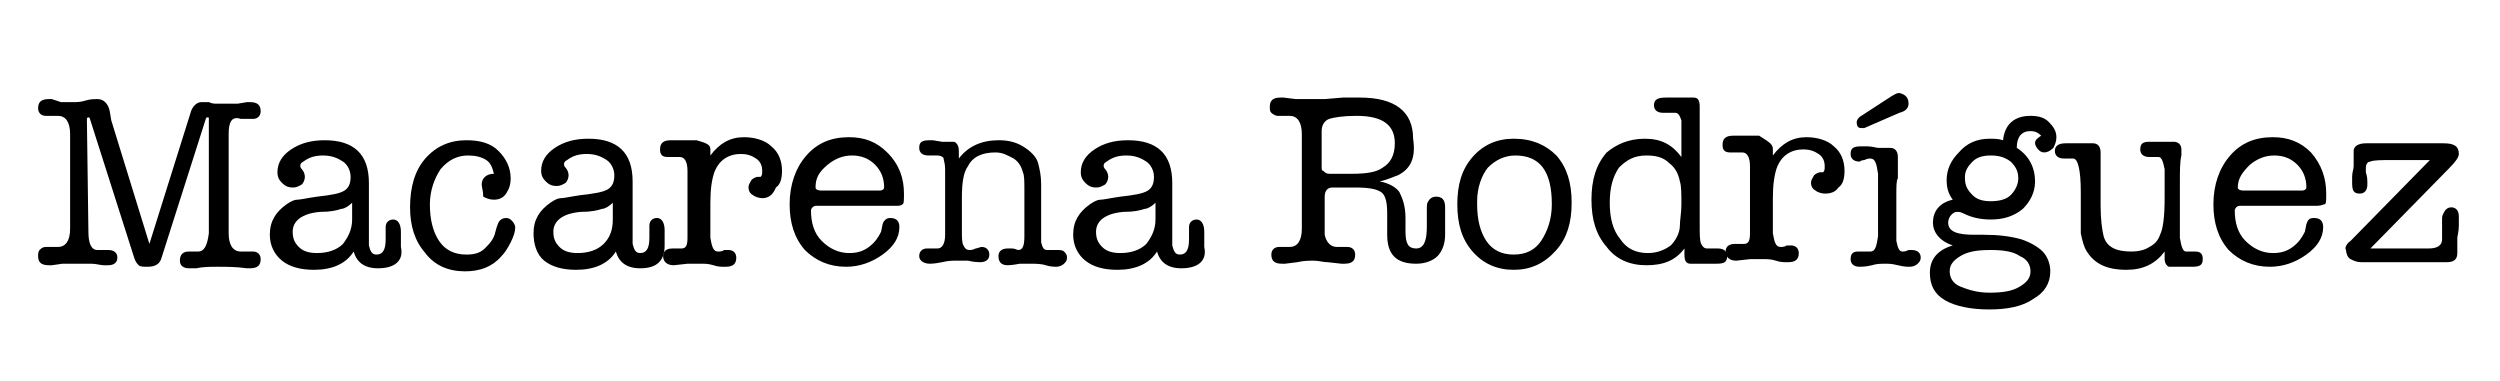 <?xml version="1.0" encoding="utf-8"?>
<!-- Generator: Adobe Illustrator 25.2.0, SVG Export Plug-In . SVG Version: 6.00 Build 0)  -->
<svg version="1.1" id="logo" xmlns="http://www.w3.org/2000/svg" xmlns:xlink="http://www.w3.org/1999/xlink" x="0px" y="0px"
	 viewBox="0 0 164 25" style="enable-background:new 0 0 164 25;" xml:space="preserve">
<style type="text/css">
	.st0{enable-background:new    ;}
</style>
<g class="st0">
	<path d="M7.3,7.9l2.5,8.1l2.7-8.6c0.1-0.4,0.4-0.7,0.7-0.7h0.1c0.1,0,0.2,0,0.4,0c0.2,0.1,0.4,0.1,0.4,0.1c0.2,0,0.4,0,0.7,0
		c0.3,0,0.6,0,0.8,0l0.6-0.1c0,0,0.1,0,0.2,0c0.5,0,0.7,0.2,0.7,0.6c0,0.3-0.2,0.5-0.5,0.5c-0.1,0-0.2,0-0.4,0s-0.3,0-0.4,0
		C15.2,7.6,15,8,15,8.8V10v1.4v1.4v2.5c0,0.8,0.3,1.2,0.8,1.2c0.1,0,0.2,0,0.4,0c0.2,0,0.4,0,0.4,0c0.3,0,0.5,0.2,0.5,0.5
		c0,0.4-0.2,0.6-0.7,0.6c0,0-0.1,0-0.2,0c-0.7-0.1-1.4-0.1-1.9-0.1c-0.5,0-1,0-1.4,0.1c-0.2,0-0.4,0-0.5,0c-0.4,0-0.6-0.2-0.6-0.5
		c0-0.4,0.2-0.6,0.6-0.6c0.1,0,0.2,0,0.2,0c0.2,0,0.4,0,0.4,0c0.4,0,0.6-0.4,0.7-1.2c0-0.2,0-0.7,0-1.6c0-0.4,0-0.9,0-1.5v-1.4V7.8
		c0-0.1,0-0.1-0.1-0.1c0,0-0.1,0-0.1,0.1l-2.9,9.1c-0.1,0.4-0.4,0.6-0.9,0.6c-0.3,0-0.5,0-0.6-0.1c-0.1-0.1-0.2-0.2-0.3-0.5L5.9,7.8
		c0-0.1-0.1-0.1-0.1-0.1c0,0-0.1,0-0.1,0.1l0.1,7.4c0,0.8,0.2,1.2,0.6,1.2c0.1,0,0.3,0,0.5,0h0.2c0.4,0,0.6,0.2,0.6,0.5
		s-0.2,0.5-0.6,0.5c-0.1,0-0.2,0-0.3,0c-0.2,0-0.5-0.1-0.8-0.1c-0.2,0-0.5,0-0.8,0c-0.6,0-1,0-1.1,0l-0.7,0.1c0,0-0.1,0-0.1,0
		c0,0-0.1,0-0.1,0c-0.5,0-0.7-0.2-0.7-0.6c0-0.1,0-0.3,0.1-0.4c0.1-0.1,0.2-0.2,0.4-0.2c0.1,0,0.3,0,0.4,0c0.2,0,0.3,0,0.4,0
		c0.5,0,0.8-0.4,0.8-1.2V8.8c0-0.8-0.3-1.2-0.8-1.2c-0.1,0-0.2,0-0.4,0c-0.2,0-0.3,0-0.4,0c-0.3,0-0.5-0.2-0.5-0.5
		c0-0.4,0.2-0.6,0.7-0.6c0,0,0.1,0,0.2,0L4,6.7c0.3,0,0.5,0,0.8,0c0.2,0,0.5,0,0.8-0.1s0.6-0.1,0.8-0.1c0.4,0,0.7,0.3,0.8,0.8
		L7.3,7.9z"/>
	<path d="M24.8,17.6c-0.9,0-1.4-0.4-1.6-1.1c-0.5,0.8-1.4,1.2-2.6,1.2c-0.9,0-1.6-0.2-2.1-0.6s-0.8-1-0.8-1.7c0-0.9,0.4-1.5,1.1-2
		c0.3-0.2,0.5-0.3,0.7-0.3s0.6-0.1,1.3-0.2c0.9-0.1,1.5-0.2,1.8-0.4s0.4-0.5,0.4-0.9c0-0.4-0.2-0.8-0.5-1c-0.3-0.2-0.7-0.4-1.3-0.4
		c-0.5,0-0.9,0.1-1.3,0.4c-0.2,0.1-0.2,0.2-0.2,0.3c0,0,0,0.1,0.1,0.2c0.1,0.1,0.2,0.3,0.2,0.5c0,0.2-0.1,0.4-0.2,0.5
		c-0.2,0.1-0.3,0.2-0.6,0.2c-0.3,0-0.5-0.1-0.7-0.3c-0.2-0.2-0.3-0.4-0.3-0.7c0-0.6,0.3-1.1,0.9-1.5c0.6-0.4,1.3-0.6,2.2-0.6
		c1.9,0,2.9,0.9,2.9,2.8v3.2c0,0.5,0,0.8,0,0.9c0.1,0.4,0.2,0.6,0.5,0.6c0.4,0,0.6-0.3,0.6-1v-0.8c0-0.3,0.2-0.5,0.5-0.5
		c0.3,0,0.5,0.3,0.5,0.8v0.1v0.9C26.5,17.1,25.9,17.6,24.8,17.6z M23.1,14.4v-1.1c-0.2,0.2-0.5,0.4-0.7,0.4
		c-0.3,0.1-0.7,0.2-1.4,0.2c-1.2,0.1-1.8,0.6-1.8,1.3c0,0.4,0.1,0.7,0.4,1s0.7,0.4,1.2,0.4c0.7,0,1.3-0.2,1.7-0.6
		C22.8,15.6,23.1,15.1,23.1,14.4z"/>
	<path d="M31.6,12.1c0-0.4,0.3-0.7,0.8-0.7c-0.1-0.4-0.2-0.7-0.5-0.9c-0.3-0.2-0.7-0.3-1.2-0.3c-0.7,0-1.3,0.3-1.8,0.9
		c-0.4,0.6-0.7,1.4-0.7,2.3c0,1,0.2,1.8,0.6,2.4c0.4,0.6,1,0.9,1.8,0.9c0.5,0,0.9-0.1,1.2-0.4c0.3-0.3,0.6-0.6,0.7-1.1
		c0.1-0.4,0.2-0.6,0.2-0.6c0.1-0.2,0.3-0.3,0.5-0.3c0.2,0,0.3,0.1,0.4,0.2c0.1,0.1,0.2,0.3,0.2,0.4c0,0.3-0.1,0.6-0.3,1
		c-0.2,0.4-0.4,0.7-0.6,0.9c-0.6,0.7-1.4,1-2.4,1c-1.1,0-2-0.4-2.6-1.2c-0.7-0.8-1-1.8-1-3c0-1.3,0.3-2.4,1-3.2
		c0.7-0.8,1.6-1.2,2.7-1.2c0.9,0,1.6,0.2,2.1,0.7s0.8,1.1,0.8,1.8c0,0.4-0.1,0.7-0.3,1s-0.5,0.4-0.8,0.4c-0.3,0-0.5-0.1-0.7-0.2
		C31.7,12.5,31.6,12.3,31.6,12.1z"/>
	<path d="M42,17.6c-0.9,0-1.4-0.4-1.6-1.1c-0.5,0.8-1.4,1.2-2.6,1.2c-0.9,0-1.6-0.2-2.1-0.6S35,16,35,15.3c0-0.9,0.4-1.5,1.1-2
		c0.3-0.2,0.5-0.3,0.7-0.3s0.6-0.1,1.3-0.2c0.9-0.1,1.5-0.2,1.8-0.4s0.4-0.5,0.4-0.9c0-0.4-0.2-0.8-0.5-1c-0.3-0.2-0.7-0.4-1.3-0.4
		c-0.5,0-0.9,0.1-1.3,0.4c-0.2,0.1-0.2,0.2-0.2,0.3c0,0,0,0.1,0.1,0.2c0.1,0.1,0.2,0.3,0.2,0.5c0,0.2-0.1,0.4-0.2,0.5
		c-0.2,0.1-0.3,0.2-0.6,0.2c-0.3,0-0.5-0.1-0.7-0.3c-0.2-0.2-0.3-0.4-0.3-0.7c0-0.6,0.3-1.1,0.9-1.5c0.6-0.4,1.3-0.6,2.2-0.6
		c1.9,0,2.9,0.9,2.9,2.8v3.2c0,0.5,0,0.8,0,0.9c0.1,0.4,0.2,0.6,0.5,0.6c0.4,0,0.6-0.3,0.6-1v-0.8c0-0.3,0.2-0.5,0.5-0.5
		c0.3,0,0.5,0.3,0.5,0.8v0.1v0.9C43.6,17.1,43.1,17.6,42,17.6z M40.2,14.4v-1.1c-0.2,0.2-0.5,0.4-0.7,0.4c-0.3,0.1-0.7,0.2-1.4,0.2
		c-1.2,0.1-1.8,0.6-1.8,1.3c0,0.4,0.1,0.7,0.4,1s0.7,0.4,1.2,0.4c0.7,0,1.3-0.2,1.7-0.6C40,15.6,40.2,15.1,40.2,14.4z"/>
	<path d="M46.6,9.8v0.4c0.6-0.8,1.3-1.2,2.2-1.2c0.7,0,1.4,0.2,1.8,0.6c0.5,0.4,0.7,1,0.7,1.6c0,0.5-0.1,0.9-0.4,1.1
		C50.7,12.8,50.4,13,50,13c-0.2,0-0.5-0.1-0.6-0.2c-0.2-0.1-0.3-0.3-0.3-0.5c0-0.2,0.1-0.3,0.2-0.5c0.1-0.1,0.3-0.2,0.4-0.2
		c0,0,0.1,0,0.2,0c0.1-0.1,0.1-0.2,0.1-0.4c0-0.3-0.1-0.6-0.4-0.8c-0.3-0.2-0.6-0.3-1-0.3c-0.8,0-1.4,0.4-1.7,1.1
		c-0.2,0.5-0.3,1.2-0.3,2.1v1.1c0,0.7,0,1.1,0,1.2c0.1,0.6,0.2,0.9,0.5,0.9c0.1,0,0.3,0,0.4-0.1c0.1,0,0.2,0,0.3,0
		c0.3,0,0.5,0.2,0.5,0.5c0,0.4-0.2,0.6-0.7,0.6h-0.1c-0.2,0-0.4,0-0.7-0.1s-0.6-0.1-0.7-0.1c-0.4,0-0.8,0-1,0l-0.9,0.1
		c-0.4,0-0.7-0.2-0.7-0.6c0-0.3,0.2-0.5,0.6-0.5c0.1,0,0.2,0,0.2,0l0.2,0c0.1,0,0.2,0,0.2,0c0.3,0,0.4-0.2,0.4-0.7v-0.8l0-3.6
		c0-0.6-0.2-0.9-0.5-0.9c-0.1,0-0.2,0-0.4,0c-0.1,0-0.3,0-0.4,0c-0.4,0-0.5-0.2-0.5-0.5c0-0.4,0.2-0.6,0.7-0.6c0.1,0,0.3,0,0.5,0
		s0.4,0,0.5,0c0.1,0,0.2,0,0.4,0c0.1,0,0.2,0,0.3,0C46.4,9.4,46.6,9.5,46.6,9.8z"/>
	<path d="M59.3,12.7c0,0.4,0,0.7-0.1,0.7c-0.1,0.1-0.2,0.1-0.5,0.1h-5.1c-0.1,0-0.2,0-0.3,0.1c0,0-0.1,0.1-0.1,0.2
		c0,0.8,0.2,1.5,0.7,2c0.5,0.5,1.1,0.8,1.8,0.8c0.5,0,0.9-0.1,1.3-0.4c0.4-0.3,0.6-0.6,0.8-1l0.1-0.5c0.1-0.3,0.3-0.4,0.5-0.4
		c0.4,0,0.6,0.2,0.6,0.6c0,0.7-0.4,1.3-1.1,1.8c-0.7,0.5-1.5,0.8-2.4,0.8c-1.1,0-2-0.4-2.7-1.1c-0.7-0.8-1-1.8-1-3
		c0-1.3,0.4-2.4,1.1-3.2c0.7-0.8,1.6-1.2,2.8-1.2c1,0,1.8,0.3,2.5,1C59,10.8,59.3,11.7,59.3,12.7z M53.5,12.3c0,0.1,0.1,0.2,0.4,0.2
		h3.8c0.2,0,0.3-0.1,0.3-0.2c0-0.6-0.2-1.1-0.6-1.5c-0.4-0.4-0.9-0.6-1.5-0.6c-0.6,0-1.1,0.2-1.6,0.6C53.7,11.3,53.5,11.7,53.5,12.3
		z"/>
	<path d="M62.9,9.9v0.5c0.6-0.8,1.5-1.2,2.6-1.2c0.6,0,1.1,0.1,1.6,0.4c0.5,0.3,0.9,0.7,1,1.1c0.1,0.4,0.2,0.8,0.2,1.4v3
		c0,0.5,0,0.7,0,0.8c0.1,0.4,0.2,0.5,0.4,0.5c0.1,0,0.2,0,0.4,0c0.2,0,0.3,0,0.3,0c0.1,0,0.3,0,0.4,0.1c0.1,0.1,0.2,0.2,0.2,0.4
		c0,0.2-0.1,0.3-0.2,0.4s-0.3,0.2-0.5,0.2c-0.1,0-0.4,0-0.7-0.1s-0.7-0.1-1-0.1c-0.3,0-0.5,0-0.7,0c-0.5,0.1-0.8,0.1-0.8,0.1
		c-0.4,0-0.6-0.2-0.6-0.6c0-0.3,0.2-0.5,0.6-0.5c0.1,0,0.2,0,0.3,0c0.2,0,0.3,0.1,0.4,0.1c0.3,0,0.4-0.3,0.4-0.9v-0.8v-1v-1.2
		c0-0.6,0-1-0.1-1.2c-0.1-0.4-0.3-0.7-0.6-0.9c-0.4-0.2-0.7-0.4-1.2-0.4c-0.9,0-1.5,0.3-1.8,0.9c-0.3,0.4-0.4,1.1-0.4,2.1v2.1
		c0,0.5,0,0.8,0.1,1s0.2,0.3,0.4,0.3c0.1,0,0.2,0,0.4-0.1c0.1,0,0.3-0.1,0.4-0.1c0.3,0,0.5,0.2,0.5,0.5c0,0.3-0.2,0.5-0.6,0.5
		c-0.1,0-0.4,0-0.8-0.1c-0.2,0-0.5,0-0.8,0c-0.2,0-0.5,0-0.9,0.1c-0.5,0.1-0.7,0.1-0.8,0.1c-0.4,0-0.7-0.2-0.7-0.5
		c0-0.3,0.2-0.5,0.5-0.5c0.1,0,0.2,0,0.3,0c0.1,0,0.3,0,0.4,0c0.3,0,0.5-0.3,0.5-0.9v-1.8v-1.9v-0.6c0-0.4-0.1-0.6-0.1-0.7
		s-0.2-0.2-0.4-0.2c-0.1,0-0.2,0-0.3,0c-0.1,0-0.3,0-0.3,0c-0.4,0-0.6-0.2-0.6-0.5c0-0.4,0.2-0.5,0.7-0.5c0.1,0,0.1,0,0.2,0l0.6,0.1
		c0.2,0,0.3,0,0.4,0c0.3,0,0.4,0,0.4,0C62.8,9.4,62.9,9.6,62.9,9.9z"/>
	<path d="M77.5,17.6c-0.9,0-1.4-0.4-1.6-1.1c-0.5,0.8-1.4,1.2-2.6,1.2c-0.9,0-1.6-0.2-2.1-0.6s-0.8-1-0.8-1.7c0-0.9,0.4-1.5,1.1-2
		c0.3-0.2,0.5-0.3,0.7-0.3s0.6-0.1,1.3-0.2c0.9-0.1,1.5-0.2,1.8-0.4s0.4-0.5,0.4-0.9c0-0.4-0.2-0.8-0.5-1c-0.3-0.2-0.7-0.4-1.3-0.4
		c-0.5,0-0.9,0.1-1.3,0.4c-0.2,0.1-0.2,0.2-0.2,0.3c0,0,0,0.1,0.1,0.2c0.1,0.1,0.2,0.3,0.2,0.5c0,0.2-0.1,0.4-0.2,0.5
		c-0.2,0.1-0.3,0.2-0.6,0.2c-0.3,0-0.5-0.1-0.7-0.3c-0.2-0.2-0.3-0.4-0.3-0.7c0-0.6,0.3-1.1,0.9-1.5c0.6-0.4,1.3-0.6,2.2-0.6
		c1.9,0,2.9,0.9,2.9,2.8v3.2c0,0.5,0,0.8,0,0.9c0.1,0.4,0.2,0.6,0.5,0.6c0.4,0,0.6-0.3,0.6-1v-0.8c0-0.3,0.2-0.5,0.5-0.5
		c0.3,0,0.5,0.3,0.5,0.8v0.1v0.9C79.2,17.1,78.6,17.6,77.5,17.6z M75.8,14.4v-1.1c-0.2,0.2-0.5,0.4-0.7,0.4
		c-0.3,0.1-0.7,0.2-1.4,0.2c-1.2,0.1-1.8,0.6-1.8,1.3c0,0.4,0.1,0.7,0.4,1s0.7,0.4,1.2,0.4c0.7,0,1.3-0.2,1.7-0.6
		C75.5,15.6,75.8,15.1,75.8,14.4z"/>
	<path d="M91.7,11.5c-0.3,0.1-0.7,0.3-1.2,0.4c0.6,0.1,1.1,0.4,1.3,0.7c0.2,0.4,0.4,0.9,0.4,1.7V15c0,0,0,0.1,0,0.2
		c0,0.8,0.2,1.1,0.7,1.1c0.5,0,0.7-0.5,0.7-1.4v-0.5v-0.4v-0.2c0-0.3,0-0.5,0.1-0.6c0.1-0.2,0.3-0.3,0.5-0.3c0.4,0,0.6,0.2,0.6,0.7
		c0,0,0,0.1,0,0.4v0.3c0,0.2,0,0.4,0,0.4v0.4c0,0.1,0,0.2,0,0.3c0,0.6-0.2,1.1-0.5,1.4c-0.3,0.3-0.8,0.5-1.4,0.5
		c-1.3,0-1.9-0.6-1.9-1.9v-0.5v-0.5v-0.4c0-0.7-0.1-1.2-0.4-1.4c-0.3-0.2-0.8-0.3-1.7-0.3h-1.5c-0.3,0-0.5,0.2-0.5,0.6v1.2
		c0,0.8,0,1.2,0,1.3c0.1,0.5,0.4,0.8,0.8,0.8c0.1,0,0.3,0,0.3,0c0.2,0,0.3,0,0.4,0c0.3,0,0.5,0.2,0.5,0.5c0,0.4-0.2,0.6-0.7,0.6
		l-0.2,0l-0.9-0.1c-0.3,0-0.6-0.1-0.9-0.1c-0.3,0-0.7,0-1.1,0.1l-0.8,0.1c-0.2,0-0.3,0-0.2,0c-0.5,0-0.7-0.2-0.7-0.6
		c0-0.3,0.2-0.5,0.5-0.5c0.1,0,0.2,0,0.4,0c0.1,0,0.2,0,0.3,0c0.5,0,0.8-0.4,0.8-1.2V8.8c0-0.8-0.3-1.2-0.8-1.2c-0.1,0-0.2,0-0.4,0
		c-0.2,0-0.3,0-0.4,0c-0.1,0-0.3-0.1-0.4-0.2c-0.1-0.1-0.1-0.2-0.1-0.4c0-0.4,0.2-0.6,0.7-0.6c0,0,0.1,0,0.2,0l0.8,0.1
		c0.2,0,0.5,0,0.8,0c0.3,0,0.7,0,1.1,0l1.2-0.1c0.4,0,0.8,0,1.1,0c2.3,0,3.5,0.9,3.5,2.7C92.9,10.4,92.5,11.1,91.7,11.5z M87.2,11.4
		h1.5c0.9,0,1.6-0.1,2-0.4c0.5-0.3,0.8-0.8,0.8-1.6c0-1.2-0.8-1.8-2.5-1.8c-0.9,0-1.5,0.1-1.8,0.2c-0.3,0.1-0.5,0.4-0.5,0.8v0.5v1.8
		c0,0.2,0,0.3,0.1,0.3C86.9,11.3,87,11.4,87.2,11.4z"/>
	<path d="M99.3,17.7c-1.1,0-2-0.4-2.7-1.2c-0.7-0.8-1-1.8-1-3.1c0-1.3,0.3-2.3,1-3.1c0.7-0.8,1.6-1.2,2.7-1.2c1.2,0,2.1,0.4,2.8,1.1
		c0.7,0.8,1,1.8,1,3.1s-0.3,2.3-1,3.1C101.3,17.3,100.4,17.7,99.3,17.7z M99.4,10.2c-0.7,0-1.3,0.3-1.8,0.8
		c-0.4,0.5-0.7,1.3-0.7,2.2v0.2c0,1,0.2,1.8,0.6,2.4c0.4,0.6,1,0.9,1.8,0.9c0.8,0,1.4-0.3,1.8-0.9c0.4-0.6,0.7-1.4,0.7-2.4
		C101.8,11.2,101,10.2,99.4,10.2z"/>
	<path d="M107.9,9.1c1.1,0,1.8,0.4,2.4,1.2V8.7c0-0.4,0-0.7,0-0.8c-0.1-0.3-0.2-0.5-0.4-0.5c-0.1,0-0.2,0-0.4,0c-0.2,0-0.3,0-0.4,0
		c-0.4,0-0.6-0.2-0.6-0.5c0-0.4,0.3-0.5,0.8-0.5c0.1,0,0.2,0,0.5,0c0.3,0,0.5,0,0.5,0c0.1,0,0.2,0,0.4,0s0.3,0,0.4,0
		c0.3,0,0.4,0.2,0.4,0.6v0.2c0,0,0,0.3,0,0.8c0,0.1,0,0.5,0,1.2c0,0.5,0,0.9,0,1.2v1.6v2.7c0,0.7,0,1.1,0.1,1.3s0.2,0.3,0.4,0.3
		c0.1,0,0.2,0,0.3,0c0.2,0,0.3,0,0.4,0c0.4,0,0.6,0.2,0.6,0.5c0,0.4-0.2,0.5-0.7,0.5c-0.1,0-0.3,0-0.5,0c-0.2,0-0.4,0-0.5,0
		c0,0-0.2,0-0.4,0c-0.1,0-0.2,0-0.3,0c-0.3,0-0.4-0.2-0.4-0.6v-0.1v-0.3c-0.6,0.8-1.4,1.1-2.5,1.1c-1.1,0-2-0.4-2.6-1.2
		c-0.7-0.8-1-1.8-1-3.1c0-1.3,0.3-2.3,1-3.1C106,9.5,106.8,9.1,107.9,9.1z M110.2,14.8c0-0.4,0.1-0.8,0.1-1.4c0-0.7,0-1.2-0.1-1.5
		c-0.1-0.5-0.3-0.9-0.7-1.2c-0.4-0.4-0.9-0.5-1.5-0.5c-0.8,0-1.3,0.3-1.8,0.8c-0.4,0.6-0.6,1.3-0.6,2.3c0,1,0.2,1.8,0.7,2.4
		c0.4,0.6,1,0.9,1.8,0.9c0.6,0,1.1-0.2,1.5-0.5C109.9,15.8,110.2,15.3,110.2,14.8z"/>
	<path d="M116.3,9.8v0.4c0.6-0.8,1.3-1.2,2.2-1.2c0.7,0,1.4,0.2,1.8,0.6c0.5,0.4,0.7,1,0.7,1.6c0,0.5-0.1,0.9-0.4,1.1
		c-0.2,0.3-0.5,0.4-0.9,0.4c-0.2,0-0.5-0.1-0.6-0.2c-0.2-0.1-0.3-0.3-0.3-0.5c0-0.2,0.1-0.3,0.2-0.5c0.1-0.1,0.3-0.2,0.4-0.2
		c0,0,0.1,0,0.2,0c0.1-0.1,0.1-0.2,0.1-0.4c0-0.3-0.1-0.6-0.4-0.8c-0.3-0.2-0.6-0.3-1-0.3c-0.8,0-1.4,0.4-1.7,1.1
		c-0.2,0.5-0.3,1.2-0.3,2.1v1.1c0,0.7,0,1.1,0,1.2c0.1,0.6,0.2,0.9,0.5,0.9c0.1,0,0.3,0,0.4-0.1c0.1,0,0.2,0,0.3,0
		c0.3,0,0.5,0.2,0.5,0.5c0,0.4-0.2,0.6-0.7,0.6h-0.1c-0.2,0-0.4,0-0.7-0.1s-0.6-0.1-0.7-0.1c-0.4,0-0.8,0-1,0l-0.9,0.1
		c-0.4,0-0.7-0.2-0.7-0.6c0-0.3,0.2-0.5,0.6-0.5c0.1,0,0.2,0,0.2,0l0.2,0c0.1,0,0.2,0,0.2,0c0.3,0,0.4-0.2,0.4-0.7v-0.8l0-3.6
		c0-0.6-0.2-0.9-0.5-0.9c-0.1,0-0.2,0-0.4,0c-0.1,0-0.3,0-0.4,0c-0.4,0-0.5-0.2-0.5-0.5c0-0.4,0.2-0.6,0.7-0.6c0.1,0,0.3,0,0.5,0
		c0.2,0,0.4,0,0.5,0c0.1,0,0.2,0,0.4,0c0.1,0,0.2,0,0.3,0C116.2,9.4,116.3,9.5,116.3,9.8z"/>
	<path d="M124.4,12.8v2.1c0,0.5,0,0.8,0,0.9c0.1,0.5,0.2,0.7,0.4,0.7c0.1,0,0.2,0,0.4-0.1c0.1,0,0.1,0,0.2,0c0.4,0,0.6,0.2,0.6,0.5
		c0,0.2-0.1,0.3-0.2,0.4c-0.1,0.1-0.3,0.2-0.5,0.2c-0.2,0-0.4,0-0.8-0.1s-0.6-0.1-0.8-0.1c-0.3,0-0.6,0-0.9,0.1
		c-0.4,0.1-0.7,0.1-0.8,0.1c-0.4,0-0.6-0.2-0.6-0.5c0-0.4,0.2-0.5,0.5-0.5c0.1,0,0.2,0,0.4,0s0.3,0,0.4,0c0.3,0,0.4-0.3,0.5-1
		c0,0,0-0.5,0-1.4v-1.3c0-0.9,0-1.3,0-1.4c-0.1-0.7-0.2-1-0.5-1c-0.1,0-0.2,0-0.4,0.1c-0.2,0-0.3,0.1-0.3,0.1
		c-0.4,0-0.6-0.2-0.6-0.5c0-0.4,0.2-0.5,0.7-0.5c0.2,0,0.3,0,0.4,0c0.3,0,0.6,0.1,0.7,0.1c0.1,0,0.2,0,0.4,0c0.2,0,0.3,0,0.4,0
		c0.3,0,0.5,0.2,0.5,0.6c0,0,0,0.1,0,0.2c0,0.1,0,0.1,0,0.2c0,0.1,0,0.4,0,1C124.4,11.8,124.4,12.3,124.4,12.8z M125.2,6.8
		c0,0.3-0.2,0.5-0.6,0.6l-2.3,1c-0.1,0-0.2,0-0.2,0c-0.2,0-0.3-0.1-0.3-0.4c0-0.1,0.1-0.3,0.3-0.4l2-1.3c0.2-0.1,0.3-0.2,0.5-0.2
		C125,6.2,125.2,6.4,125.2,6.8z"/>
	<path d="M130.5,9.1c0.3,0,0.6,0,0.9,0.1c0.1-1,0.7-1.6,1.8-1.6c0.5,0,0.9,0.1,1.2,0.4c0.3,0.3,0.5,0.6,0.5,1c0,0.3-0.1,0.5-0.2,0.7
		c-0.2,0.2-0.4,0.3-0.6,0.3c-0.2,0-0.3-0.1-0.4-0.2s-0.2-0.3-0.2-0.4c0-0.2,0.1-0.3,0.4-0.5c-0.2-0.2-0.4-0.3-0.7-0.3
		c-0.6,0-0.9,0.4-0.9,1.1c0.8,0.5,1.2,1.3,1.2,2.2c0,0.7-0.3,1.3-0.8,1.8c-0.6,0.5-1.3,0.7-2.1,0.7c-0.6,0-1.2-0.1-1.8-0.4
		c-0.2-0.1-0.3-0.1-0.4-0.1c-0.2,0-0.3,0.1-0.4,0.2c-0.1,0.1-0.2,0.3-0.2,0.5c0,0.6,0.6,0.8,1.7,0.8h0.1c0.1,0,0.2,0,0.3,0
		c0.1,0,0.2,0,0.2,0c1,0,1.8,0.1,2.5,0.3c0.6,0.2,1.1,0.5,1.4,0.8s0.5,0.8,0.5,1.3c0,0.8-0.4,1.4-1.1,1.8c-0.7,0.5-1.7,0.7-2.9,0.7
		c-1.2,0-2.2-0.2-2.9-0.6c-0.7-0.4-1-1-1-1.8c0-0.9,0.5-1.5,1.5-1.8c-0.9-0.3-1.3-0.9-1.3-1.5c0-0.7,0.4-1.3,1.3-1.5
		c-0.3-0.4-0.4-0.8-0.4-1.3c0-0.7,0.3-1.3,0.8-1.8C129,9.4,129.7,9.1,130.5,9.1z M130.6,16.4c-0.9,0-1.5,0.1-2,0.4
		c-0.5,0.3-0.7,0.6-0.7,1s0.2,0.8,0.7,1c0.5,0.2,1.1,0.4,1.9,0.4c0.9,0,1.5-0.1,2-0.4c0.5-0.3,0.7-0.6,0.7-1c0-0.4-0.2-0.8-0.7-1
		C132.1,16.5,131.4,16.4,130.6,16.4z M130.6,10.2c-0.5,0-0.9,0.1-1.2,0.4s-0.5,0.6-0.5,1v0.1c0,0.5,0.2,0.8,0.5,1.1
		c0.3,0.3,0.7,0.4,1.2,0.4c0.5,0,1-0.1,1.3-0.4s0.5-0.7,0.5-1.1c0-0.5-0.2-0.8-0.5-1.1C131.5,10.3,131.1,10.2,130.6,10.2z"/>
	<path d="M142,17v-0.5c-0.6,0.8-1.4,1.2-2.5,1.2c-1.3,0-2.1-0.4-2.6-1.2c-0.2-0.3-0.3-0.7-0.4-1.2c0-0.2,0-0.7,0-1.4v-1.3
		c0-1.5-0.2-2.2-0.5-2.2c-0.1,0-0.2,0-0.3,0c-0.1,0-0.2,0-0.3,0c-0.4,0-0.6-0.2-0.6-0.5c0-0.3,0.2-0.5,0.7-0.5c0.1,0,0.3,0,0.5,0
		s0.4,0,0.5,0c0.1,0,0.3,0,0.5,0c0.2,0,0.2,0,0.3,0c0.3,0,0.5,0.2,0.5,0.6v0.3v1l0,1.2v1c0,0.9,0.1,1.6,0.2,2c0.2,0.7,0.8,1,1.8,1
		c0.5,0,0.9-0.1,1.2-0.3c0.4-0.2,0.6-0.5,0.7-0.8c0.2-0.4,0.3-1.2,0.3-2.4v-0.9c0-0.6,0-1,0-1c-0.1-0.5-0.2-0.8-0.4-0.8
		c-0.1,0-0.2,0-0.3,0H141c-0.4,0-0.6-0.2-0.6-0.5c0-0.4,0.2-0.5,0.6-0.5c0.1,0,0.2,0,0.4,0s0.3,0,0.4,0c0.1,0,0.2,0,0.4,0
		s0.3,0,0.4,0c0.3,0,0.5,0.2,0.5,0.5c0,0.1,0,0.3,0,0.4c-0.1,0.4-0.1,1-0.1,1.8v2.5c0,0.7,0,1,0,1.1c0.1,0.6,0.2,0.9,0.4,0.9
		c0.1,0,0.2,0,0.3,0s0.2,0,0.3,0c0.4,0,0.5,0.2,0.5,0.5c0,0.4-0.2,0.5-0.7,0.5c-0.1,0-0.2,0-0.4,0c-0.3,0-0.4,0-0.5,0
		c0,0-0.1,0-0.3,0c-0.1,0-0.2,0-0.3,0C142.2,17.5,142,17.3,142,17z"/>
	<path d="M152.6,12.7c0,0.4,0,0.7-0.1,0.7s-0.2,0.1-0.5,0.1H147c-0.1,0-0.2,0-0.3,0.1c0,0-0.1,0.1-0.1,0.2c0,0.8,0.2,1.5,0.7,2
		c0.5,0.5,1.1,0.8,1.8,0.8c0.5,0,0.9-0.1,1.3-0.4c0.4-0.3,0.6-0.6,0.8-1l0.1-0.5c0.1-0.3,0.2-0.4,0.5-0.4c0.4,0,0.6,0.2,0.6,0.6
		c0,0.7-0.4,1.3-1.1,1.8c-0.7,0.5-1.5,0.8-2.4,0.8c-1.1,0-2-0.4-2.7-1.1c-0.7-0.8-1-1.8-1-3c0-1.3,0.4-2.4,1.1-3.2s1.6-1.2,2.8-1.2
		c1,0,1.8,0.3,2.5,1C152.3,10.8,152.6,11.7,152.6,12.7z M146.8,12.3c0,0.1,0.1,0.2,0.4,0.2h3.8c0.2,0,0.3-0.1,0.3-0.2
		c0-0.6-0.2-1.1-0.6-1.5c-0.4-0.4-0.9-0.6-1.5-0.6c-0.6,0-1.1,0.2-1.6,0.6C147.1,11.3,146.8,11.7,146.8,12.3z"/>
	<path d="M154.2,15.8l5.2-5.3h-2.4c-0.8,0-1.3,0-1.5,0.1c-0.2,0-0.3,0.2-0.3,0.4c0,0.1,0,0.2,0,0.3c0.1,0.3,0.1,0.5,0.1,0.8
		c0,0.4-0.2,0.6-0.5,0.6c-0.4,0-0.5-0.2-0.5-0.7c0-0.2,0-0.3,0-0.4c0-0.3,0.1-0.5,0.1-0.7c0-0.1,0-0.3,0-0.5c0-0.2,0-0.4,0-0.5
		c0-0.3,0.3-0.5,0.8-0.5c0.2,0,0.4,0,0.7,0c0.3,0,0.6,0,0.7,0h1h2.7c0.7,0,1,0.2,1,0.7c0,0.2-0.2,0.5-0.6,0.9l-5.2,5.3h3.8
		c0.6,0,0.9-0.2,0.9-0.6v-0.3c0-0.2,0-0.3,0-0.5c0-0.4,0-0.6,0-0.6c0-0.2,0.1-0.3,0.2-0.5c0.1-0.1,0.2-0.2,0.4-0.2
		c0.3,0,0.5,0.2,0.5,0.6c0,0.2,0,0.4,0,0.6c0,0.4-0.1,0.7-0.1,0.8c0,0.1,0,0.3,0,0.5c0,0.2,0,0.4,0,0.5c0,0.4-0.2,0.6-0.7,0.6h-1
		h-4.6c-0.3,0-0.5-0.1-0.7-0.2s-0.3-0.4-0.3-0.6C153.8,16.3,153.9,16,154.2,15.8z"/>
</g>
</svg>
